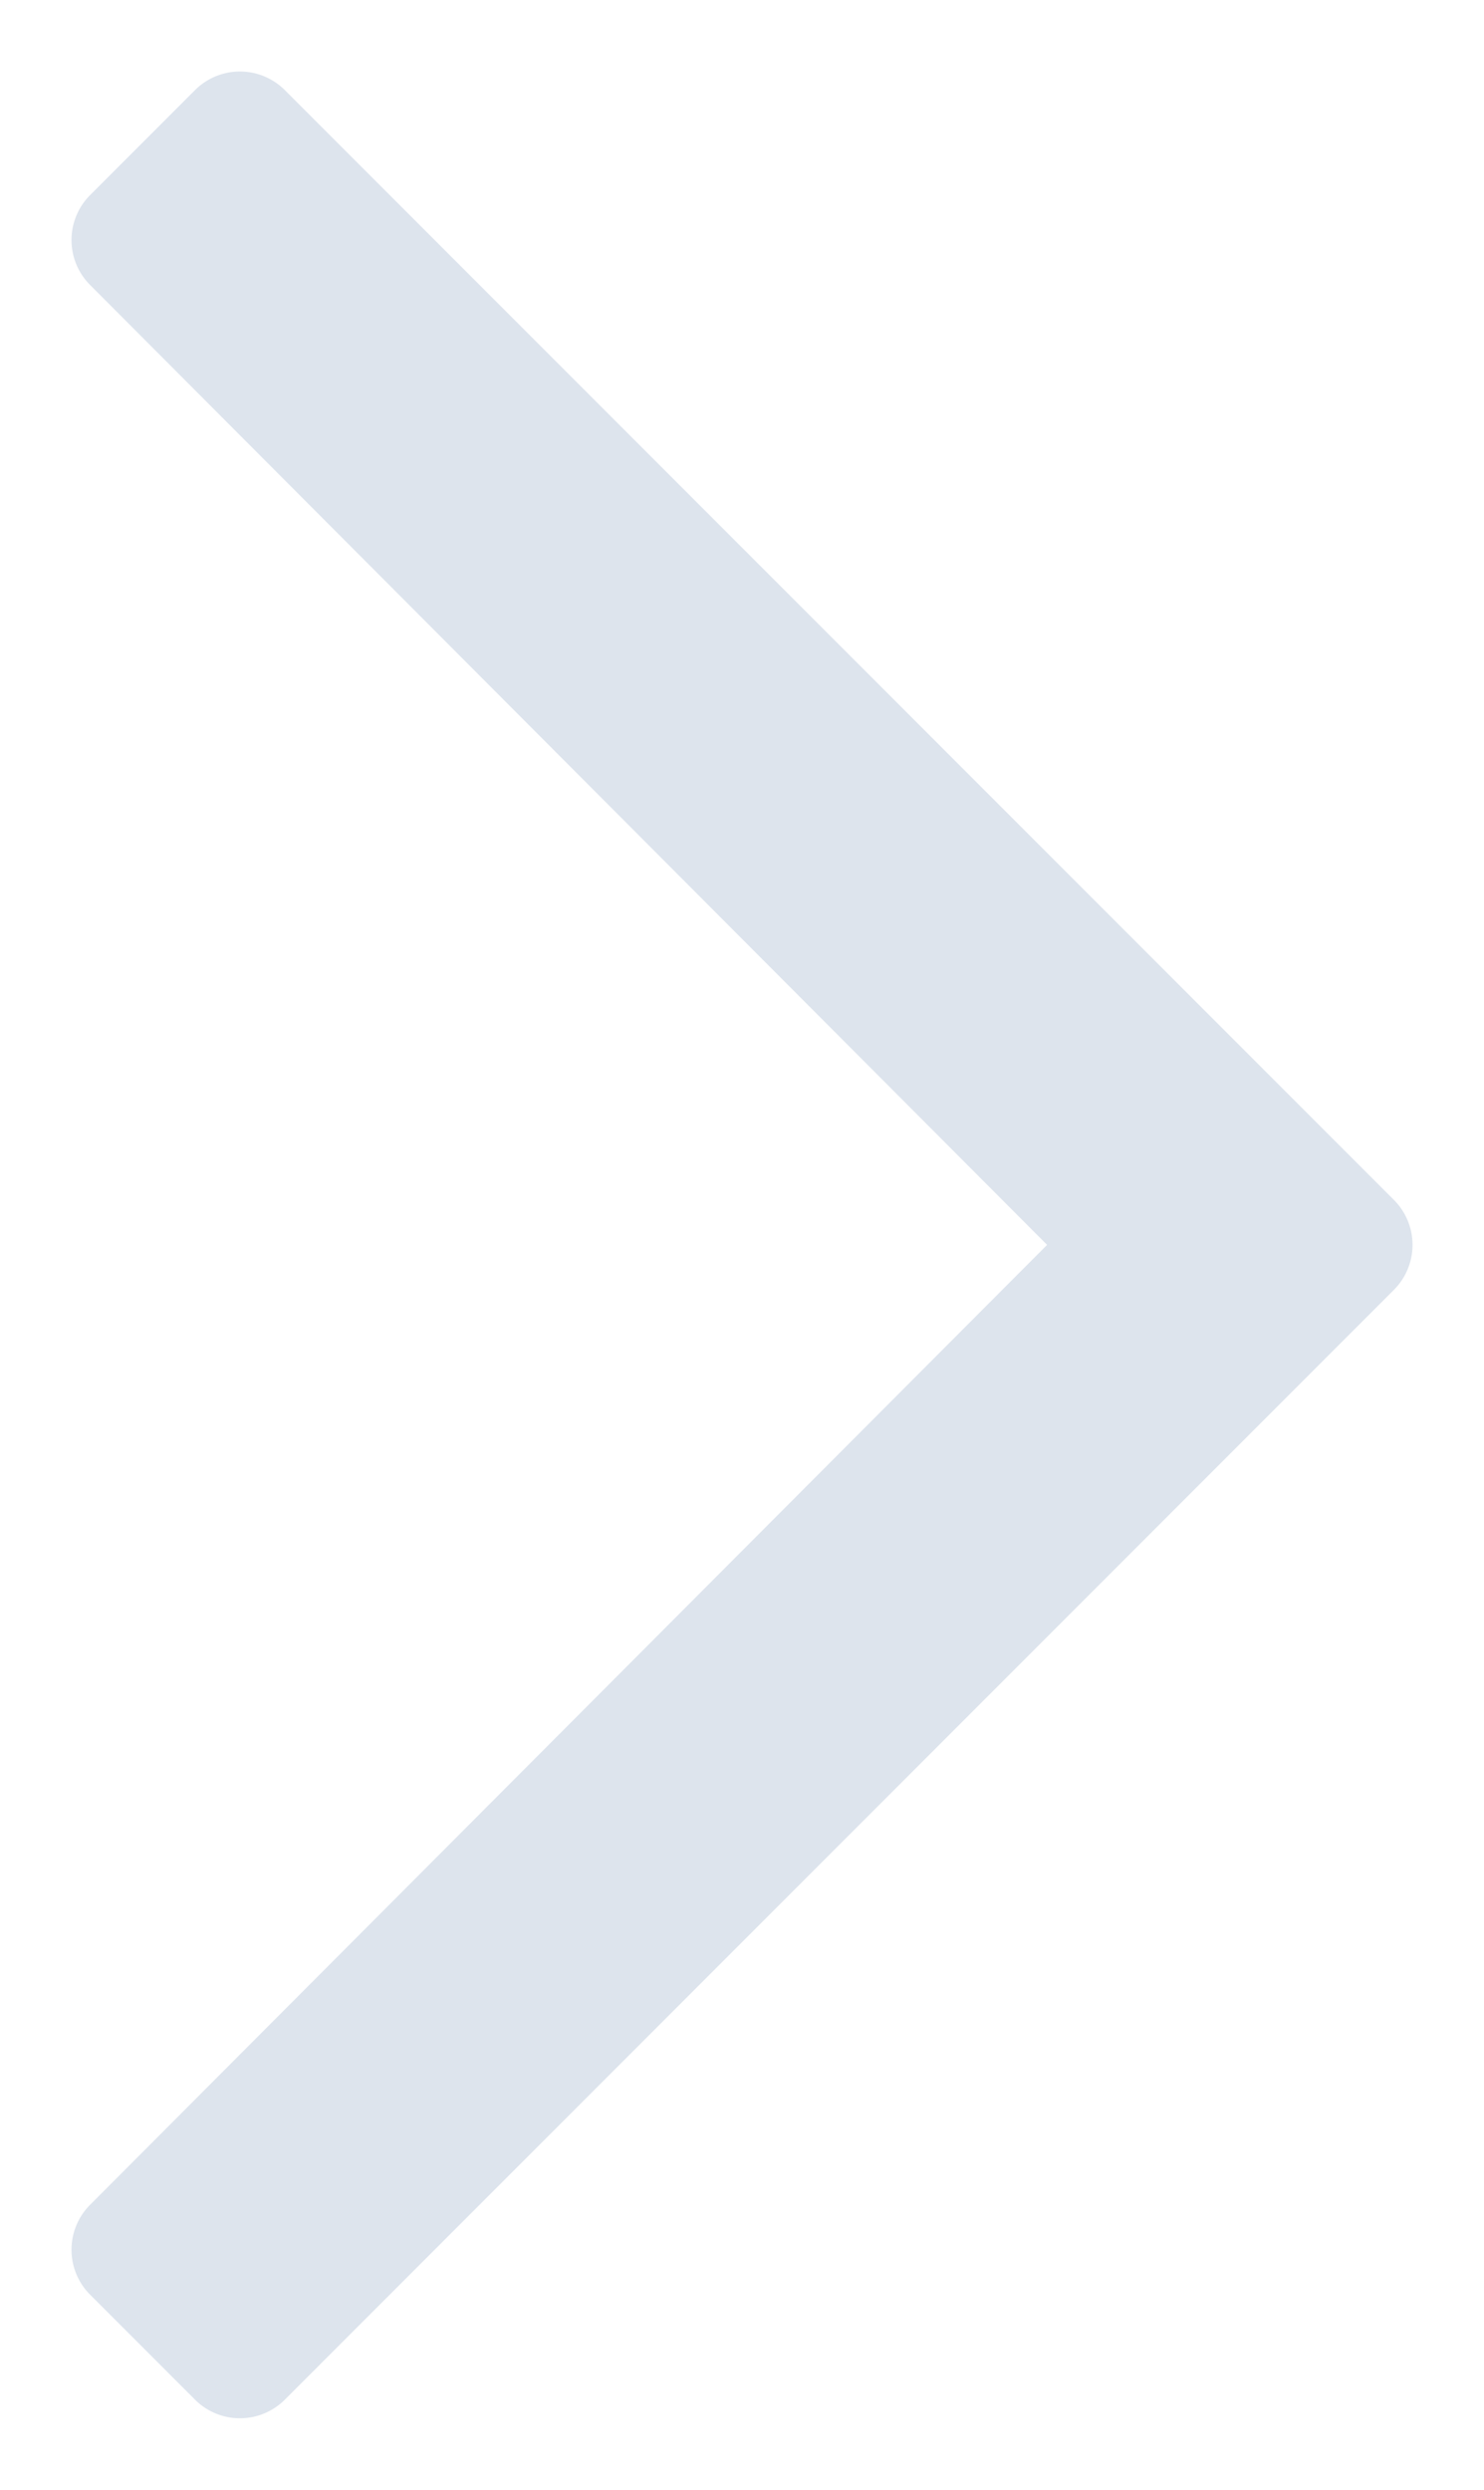 <svg xmlns="http://www.w3.org/2000/svg" xmlns:xlink="http://www.w3.org/1999/xlink" width="280.214" height="469.831" viewBox="0 0 280.214 469.831">
  <defs>
    <filter id="chevron-right" x="0" y="0" width="280.214" height="469.831" filterUnits="userSpaceOnUse">
      <feOffset dy="6" input="SourceAlpha"/>
      <feGaussianBlur stdDeviation="4.5" result="blur"/>
      <feFlood flood-opacity="0.161"/>
      <feComposite operator="in" in2="blur"/>
      <feComposite in="SourceGraphic"/>
    </filter>
  </defs>
  <g transform="matrix(1, 0, 0, 1, 0, 0)" filter="url(#chevron-right)">
    <path id="chevron-right-2" data-name="chevron-right" d="M24.707,38.1,4.908,57.9a12,12,0,0,0,0,16.971L185.607,256,4.908,437.13a12,12,0,0,0,0,16.971l19.8,19.8a12,12,0,0,0,16.971,0L251.092,264.486a12,12,0,0,0,0-16.971L41.678,38.1a12,12,0,0,0-16.971,0Z" transform="translate(12.11 -27.09)" fill="#dde4ed"/>
  </g>
</svg>
